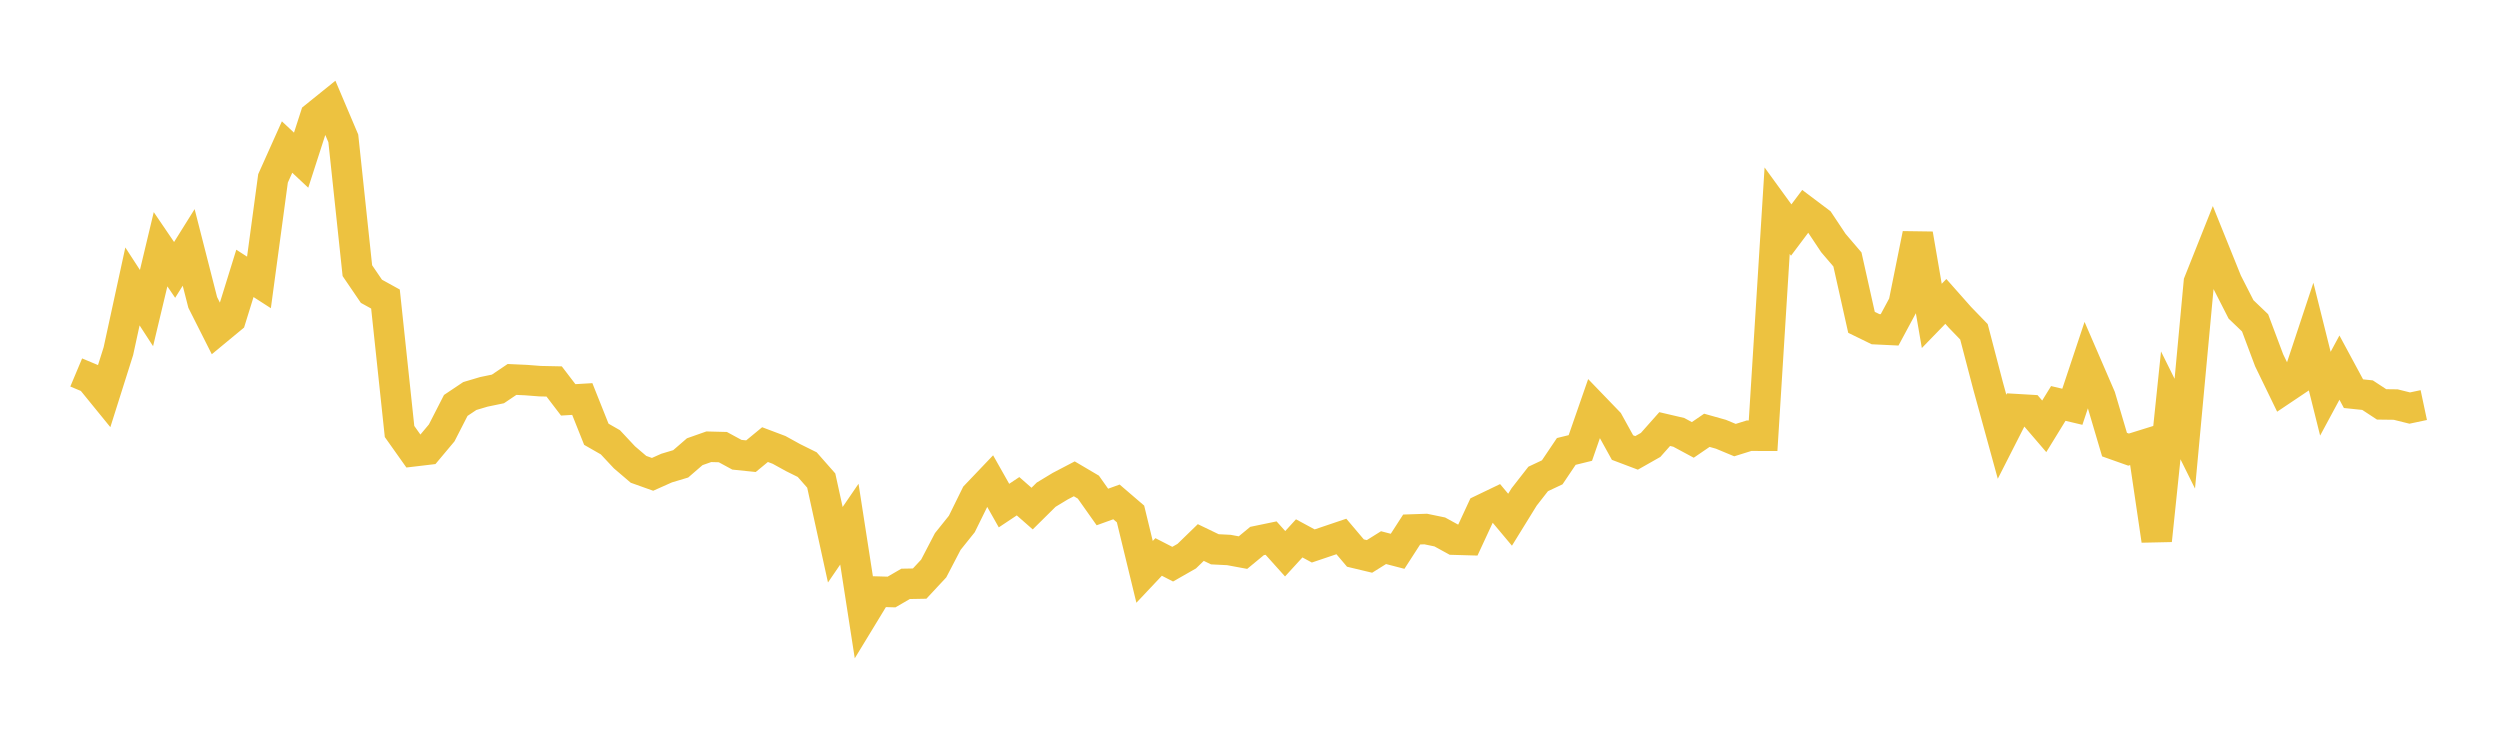 <svg width="164" height="48" xmlns="http://www.w3.org/2000/svg" xmlns:xlink="http://www.w3.org/1999/xlink"><path fill="none" stroke="rgb(237,194,64)" stroke-width="2" d="M5,24.434L5.922,24.821L6.844,25.953L7.766,23.036L8.689,18.79L9.611,20.21L10.533,16.35L11.455,17.706L12.377,16.23L13.299,19.84L14.222,21.669L15.144,20.907L16.066,17.934L16.988,18.527L17.91,11.703L18.832,9.646L19.754,10.508L20.677,7.648L21.599,6.905L22.521,9.079L23.443,17.754L24.365,19.108L25.287,19.617L26.21,28.305L27.132,29.606L28.054,29.497L28.976,28.397L29.898,26.596L30.82,25.979L31.743,25.705L32.665,25.514L33.587,24.892L34.509,24.934L35.431,25.005L36.353,25.024L37.275,26.231L38.198,26.176L39.12,28.487L40.042,29.015L40.964,30.001L41.886,30.788L42.808,31.117L43.731,30.705L44.653,30.429L45.575,29.632L46.497,29.307L47.419,29.331L48.341,29.831L49.263,29.926L50.186,29.166L51.108,29.514L52.03,30.022L52.952,30.479L53.874,31.526L54.796,35.735L55.719,34.385L56.641,40.326L57.563,38.81L58.485,38.836L59.407,38.301L60.329,38.284L61.251,37.294L62.174,35.524L63.096,34.373L64.018,32.501L64.94,31.534L65.862,33.167L66.784,32.553L67.707,33.363L68.629,32.451L69.551,31.893L70.473,31.411L71.395,31.955L72.317,33.259L73.24,32.925L74.162,33.716L75.084,37.514L76.006,36.536L76.928,37.01L77.85,36.484L78.772,35.589L79.695,36.034L80.617,36.08L81.539,36.251L82.461,35.49L83.383,35.299L84.305,36.326L85.228,35.317L86.15,35.815L87.072,35.504L87.994,35.192L88.916,36.281L89.838,36.501L90.76,35.925L91.683,36.165L92.605,34.736L93.527,34.705L94.449,34.895L95.371,35.401L96.293,35.427L97.216,33.437L98.138,32.994L99.06,34.094L99.982,32.6L100.904,31.419L101.826,30.985L102.749,29.614L103.671,29.387L104.593,26.734L105.515,27.69L106.437,29.36L107.359,29.709L108.281,29.187L109.204,28.147L110.126,28.362L111.048,28.858L111.97,28.228L112.892,28.487L113.814,28.871L114.737,28.583L115.659,28.584L116.581,13.822L117.503,15.091L118.425,13.862L119.347,14.556L120.269,15.941L121.192,17.021L122.114,21.145L123.036,21.595L123.958,21.639L124.88,19.925L125.802,15.357L126.725,20.723L127.647,19.773L128.569,20.814L129.491,21.766L130.413,25.294L131.335,28.651L132.257,26.839L133.18,26.893L134.102,27.967L135.024,26.466L135.946,26.684L136.868,23.916L137.79,26.048L138.713,29.167L139.635,29.494L140.557,29.207L141.479,35.456L142.401,26.591L143.323,28.45L144.246,18.518L145.168,16.204L146.09,18.489L147.012,20.297L147.934,21.179L148.856,23.636L149.778,25.536L150.701,24.917L151.623,22.134L152.545,25.827L153.467,24.116L154.389,25.826L155.311,25.922L156.234,26.528L157.156,26.539L158.078,26.769L159,26.573"></path></svg>